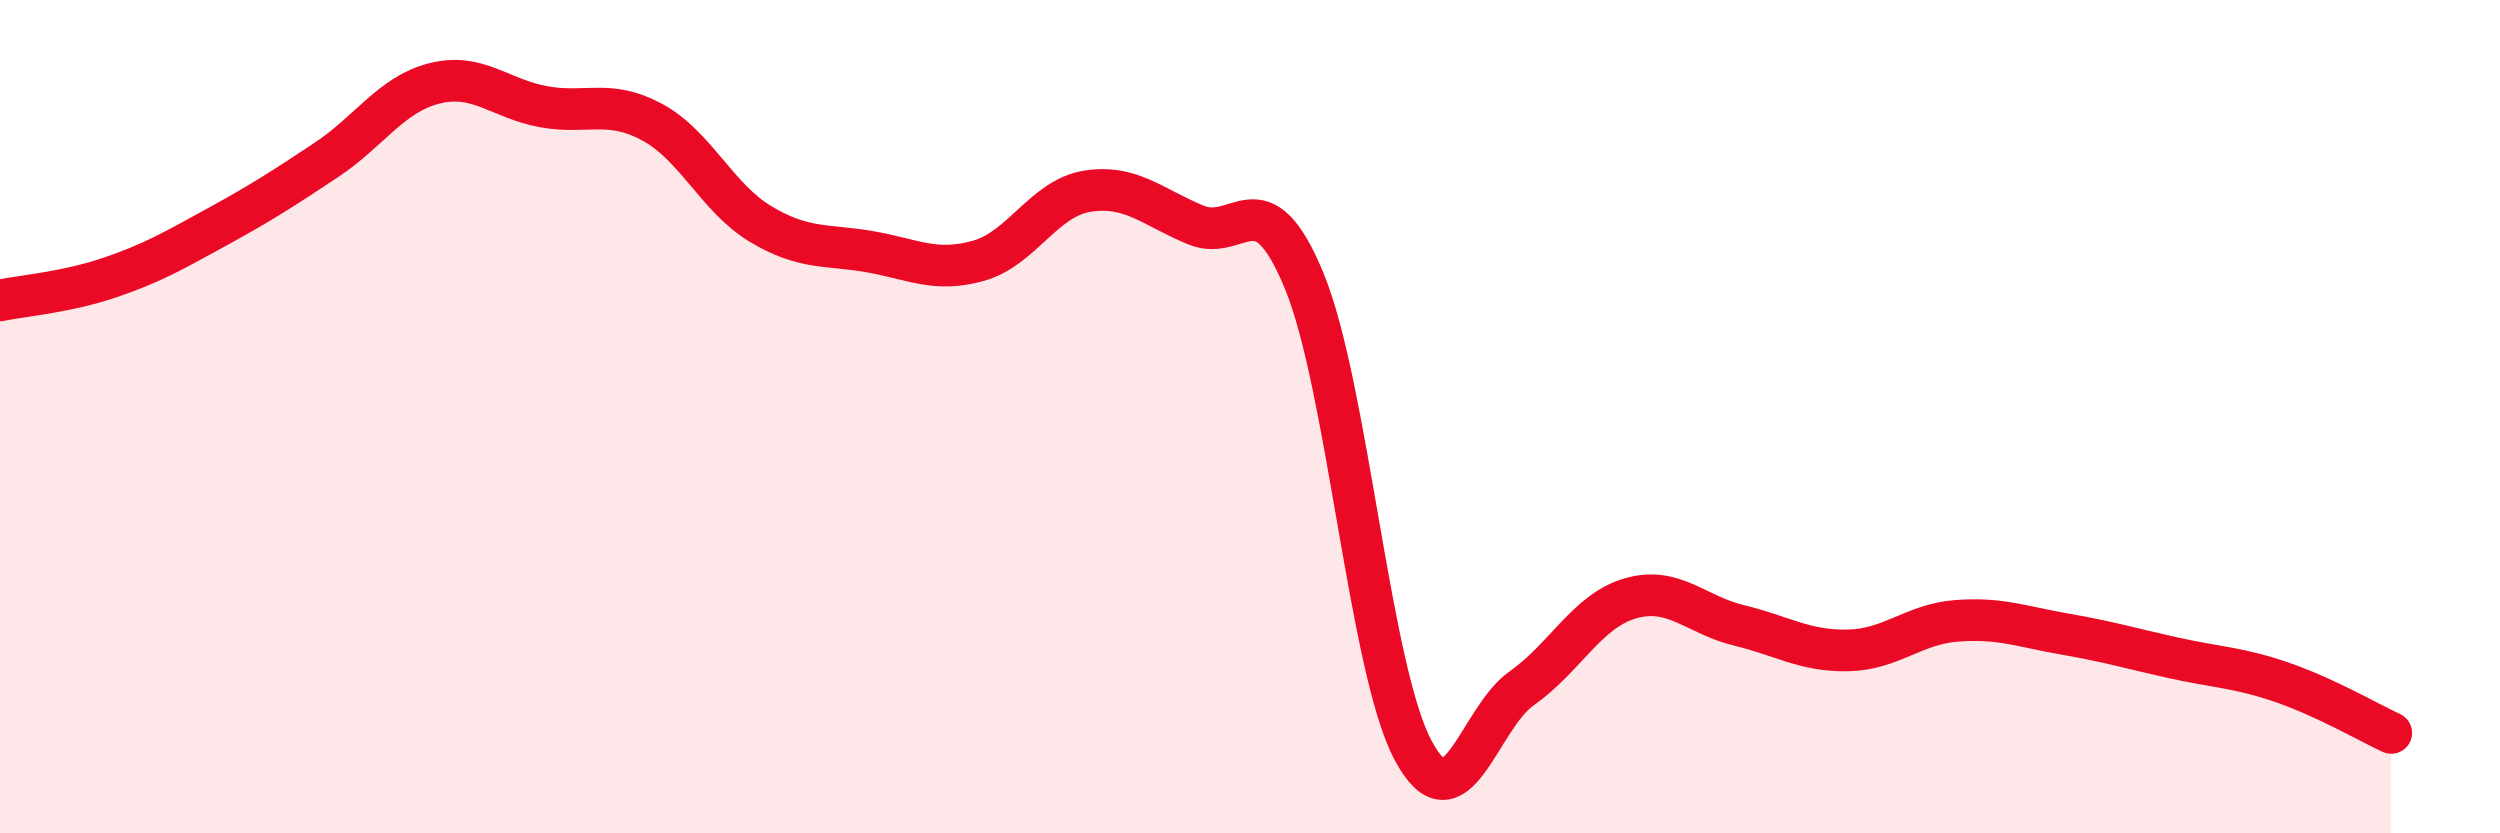 
    <svg width="60" height="20" viewBox="0 0 60 20" xmlns="http://www.w3.org/2000/svg">
      <path
        d="M 0,7.21 C 0.52,7.1 1.57,7.02 2.61,6.67 C 3.65,6.32 4.18,6.01 5.22,5.44 C 6.26,4.87 6.79,4.53 7.83,3.84 C 8.87,3.15 9.39,2.26 10.43,2 C 11.47,1.74 12,2.37 13.04,2.56 C 14.08,2.75 14.61,2.37 15.65,2.93 C 16.69,3.49 17.22,4.76 18.26,5.38 C 19.3,6 19.83,5.86 20.87,6.04 C 21.91,6.22 22.44,6.55 23.48,6.26 C 24.52,5.97 25.05,4.76 26.09,4.59 C 27.13,4.42 27.66,4.97 28.7,5.4 C 29.74,5.83 30.26,4.22 31.3,6.74 C 32.34,9.26 32.87,16.04 33.91,18 C 34.95,19.96 35.48,17.25 36.52,16.52 C 37.56,15.79 38.09,14.66 39.13,14.36 C 40.17,14.06 40.7,14.76 41.74,15.01 C 42.78,15.26 43.31,15.63 44.35,15.61 C 45.39,15.59 45.92,14.98 46.96,14.9 C 48,14.82 48.53,15.04 49.57,15.22 C 50.61,15.4 51.13,15.56 52.17,15.79 C 53.21,16.02 53.74,16.02 54.78,16.38 C 55.82,16.74 56.87,17.35 57.39,17.59L57.39 20L0 20Z"
        fill="#EB0A25"
        opacity="0.1"
        stroke-linecap="round"
        stroke-linejoin="round"
      />
      <path
        d="M 0,7.21 C 0.52,7.1 1.57,7.02 2.61,6.67 C 3.65,6.32 4.18,6.01 5.22,5.44 C 6.26,4.87 6.79,4.53 7.83,3.84 C 8.87,3.15 9.39,2.26 10.43,2 C 11.47,1.74 12,2.37 13.04,2.56 C 14.08,2.75 14.61,2.37 15.65,2.93 C 16.69,3.49 17.22,4.76 18.26,5.38 C 19.3,6 19.83,5.86 20.87,6.04 C 21.91,6.22 22.44,6.55 23.48,6.26 C 24.52,5.97 25.05,4.76 26.09,4.59 C 27.13,4.42 27.66,4.97 28.7,5.4 C 29.74,5.83 30.26,4.22 31.3,6.74 C 32.34,9.26 32.87,16.04 33.91,18 C 34.95,19.96 35.48,17.25 36.52,16.52 C 37.56,15.79 38.09,14.66 39.13,14.36 C 40.17,14.06 40.7,14.76 41.74,15.01 C 42.78,15.26 43.31,15.63 44.35,15.61 C 45.39,15.59 45.92,14.98 46.96,14.9 C 48,14.82 48.53,15.04 49.57,15.22 C 50.61,15.4 51.13,15.56 52.17,15.79 C 53.21,16.02 53.74,16.02 54.78,16.38 C 55.82,16.74 56.87,17.35 57.39,17.59"
        stroke="#EB0A25"
        stroke-width="1"
        fill="none"
        stroke-linecap="round"
        stroke-linejoin="round"
      />
    </svg>
  